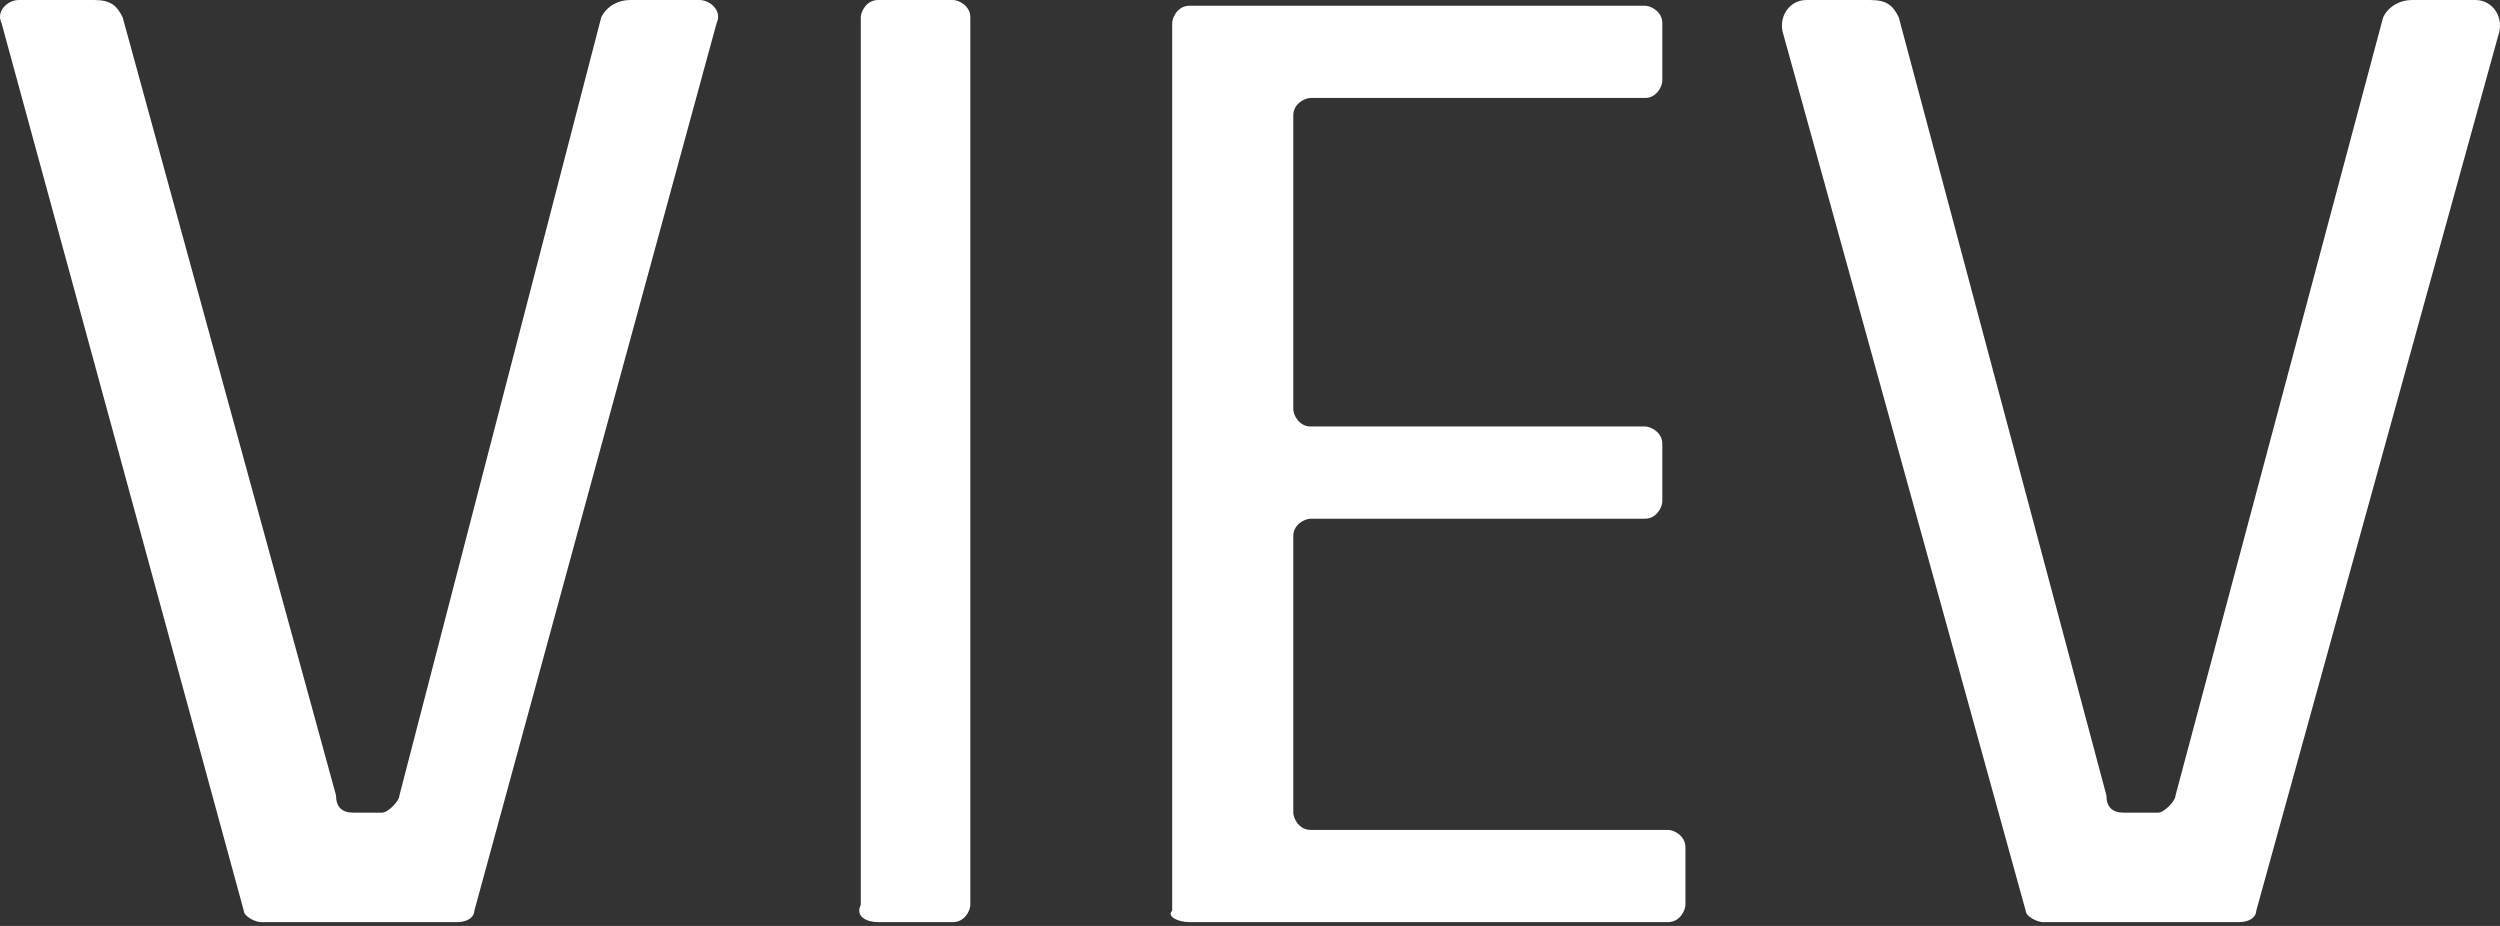 <svg width="54" height="20" viewBox="0 0 54 20" fill="none" xmlns="http://www.w3.org/2000/svg">
<rect x="0" y="0" width="54" height="20" fill="#333333" stroke="none"/>
<path d="M43.754 19.669C43.754 19.794 44.003 19.918 44.127 19.918H48.362C48.611 19.918 48.736 19.794 48.736 19.669L53.968 0.747C54.092 0.373 53.843 0 53.469 0H52.099C51.85 0 51.601 0.124 51.476 0.373L46.992 17.179C46.992 17.304 46.743 17.553 46.619 17.553H45.871C45.622 17.553 45.498 17.428 45.498 17.179L41.013 0.373C40.889 0.124 40.764 0 40.391 0H39.02C38.647 0 38.398 0.373 38.522 0.747L43.754 19.669ZM25.692 19.918H36.031C36.28 19.918 36.405 19.669 36.405 19.545V18.3C36.405 18.051 36.156 17.926 36.031 17.926H28.308C28.059 17.926 27.935 17.677 27.935 17.553V11.577C27.935 11.328 28.184 11.204 28.308 11.204H35.533C35.782 11.204 35.906 10.955 35.906 10.83V9.586C35.906 9.337 35.657 9.212 35.533 9.212H28.308C28.059 9.212 27.935 8.963 27.935 8.839V2.49C27.935 2.241 28.184 2.116 28.308 2.116H35.533C35.782 2.116 35.906 1.867 35.906 1.743V0.498C35.906 0.249 35.657 0.124 35.533 0.124H25.692C25.443 0.124 25.319 0.373 25.319 0.498V19.669C25.194 19.794 25.443 19.918 25.692 19.918ZM5.265 19.669C5.265 19.794 5.514 19.918 5.638 19.918H9.873C10.123 19.918 10.247 19.794 10.247 19.669L15.479 0.498C15.603 0.249 15.354 0 15.105 0H13.61C13.361 0 13.112 0.124 12.987 0.373L8.628 17.179C8.628 17.304 8.379 17.553 8.254 17.553H7.631C7.382 17.553 7.258 17.428 7.258 17.179L2.649 0.373C2.524 0.124 2.4 0 2.026 0H0.407C0.158 0 -0.091 0.249 0.033 0.498L5.265 19.669ZM18.966 19.918H20.585C20.835 19.918 20.959 19.669 20.959 19.545V0.373C20.959 0.124 20.71 0 20.585 0H18.966C18.717 0 18.593 0.249 18.593 0.373V19.545C18.468 19.794 18.717 19.918 18.966 19.918Z" fill="#FFFFFF"/>
</svg>
